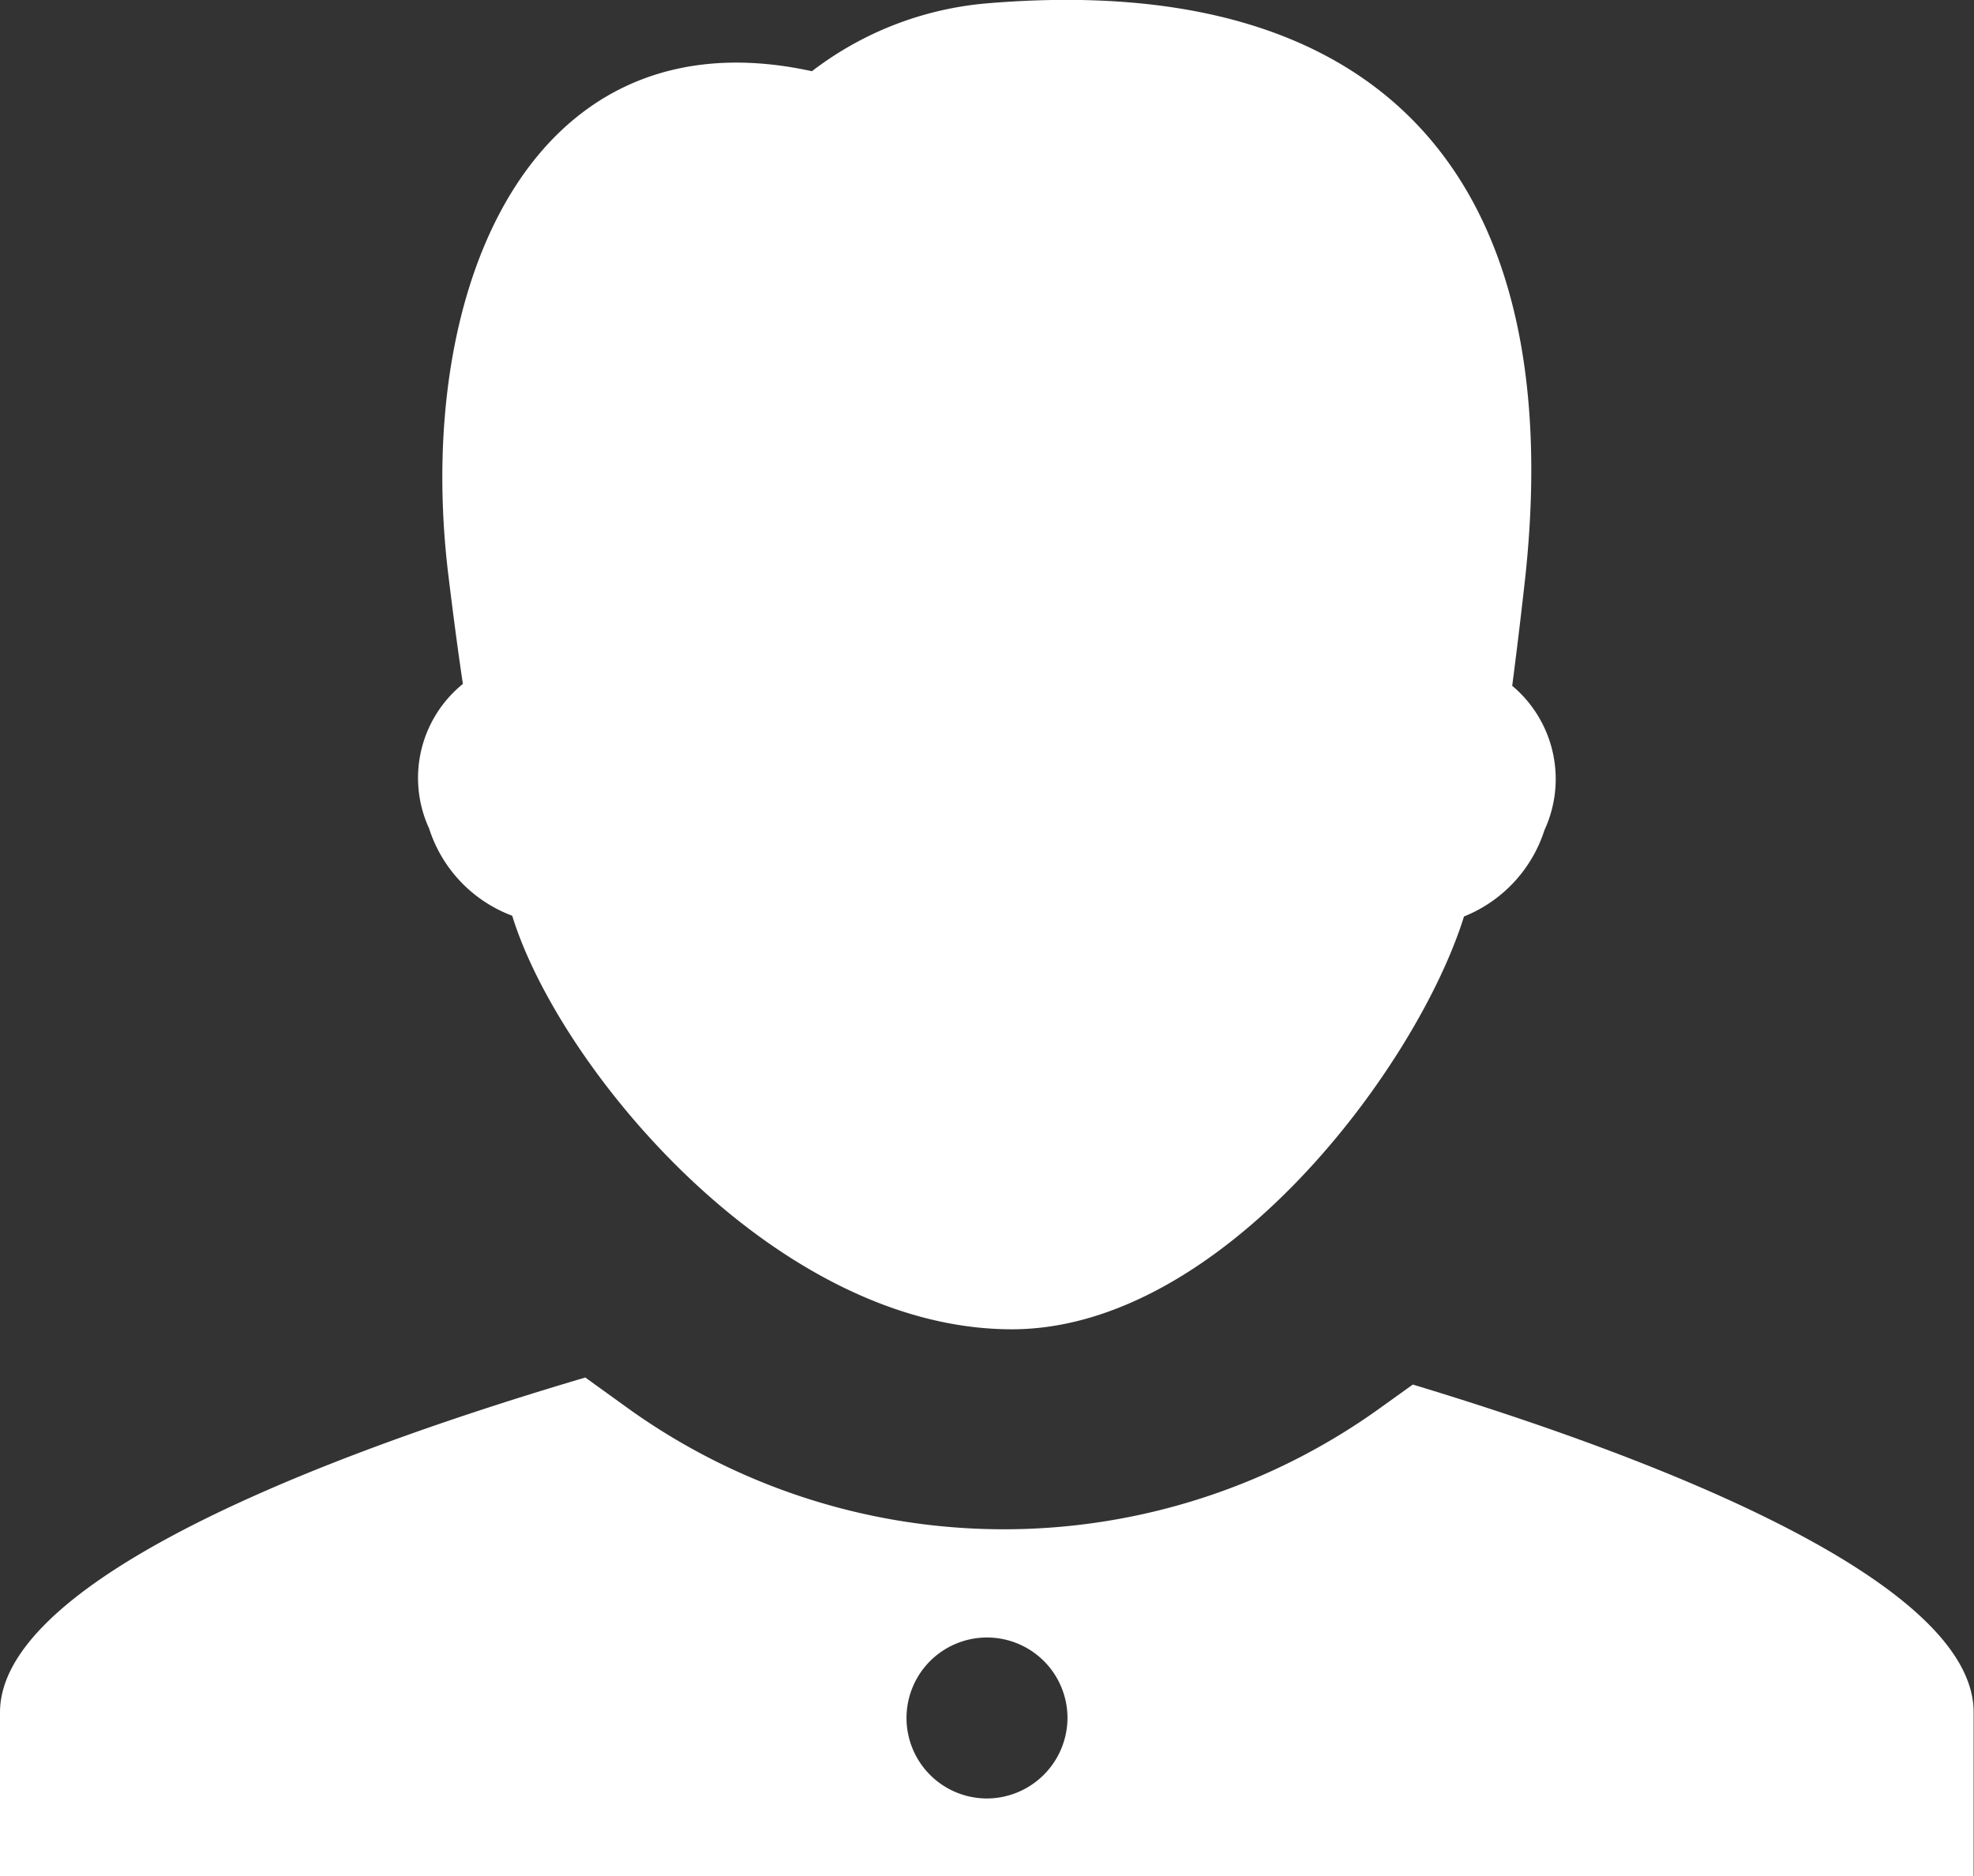 <?xml version="1.0" encoding="UTF-8"?> <svg xmlns="http://www.w3.org/2000/svg" viewBox="0 0 53.22 50.59"><rect x="0" y="0" width="53.22" height="50.59" fill="#333333" stroke="none"/> <defs> <style>.cls-1{fill:#fff;}</style> </defs> <title>6. Персонал</title> <g id="Layer_2" data-name="Layer 2"> <g id="Layer_1-2" data-name="Layer 1"> <path class="cls-1" d="M38.09,37.33l-.85.61a17.37,17.37,0,0,1-20.35,0l-1.11-.8C7.29,39.65,0,42.91,0,46.17v4.42H53.21V46.17h0C53.22,43,46.29,39.81,38.09,37.33ZM26.61,48.49a2.17,2.17,0,1,1,2.17-2.17A2.18,2.18,0,0,1,26.61,48.49Z"></path> <path class="cls-1" d="M27.28,35.84c5.67,0,10.93-7.08,12.19-11.13a3.74,3.74,0,0,0,2.17-2.33,3.28,3.28,0,0,0-.87-3.89c.13-1,.25-2,.36-3C42.23,5,37.46-.82,26.61.09a9,9,0,0,0-4.72,1.83C14.34.27,11.16,7.7,12.08,15.44c.13,1.07.26,2.07.4,3a3.26,3.26,0,0,0-.91,3.9,3.72,3.72,0,0,0,2.24,2.35C15.06,28.77,20.89,35.84,27.28,35.84Z"></path> </g> </g> </svg> 